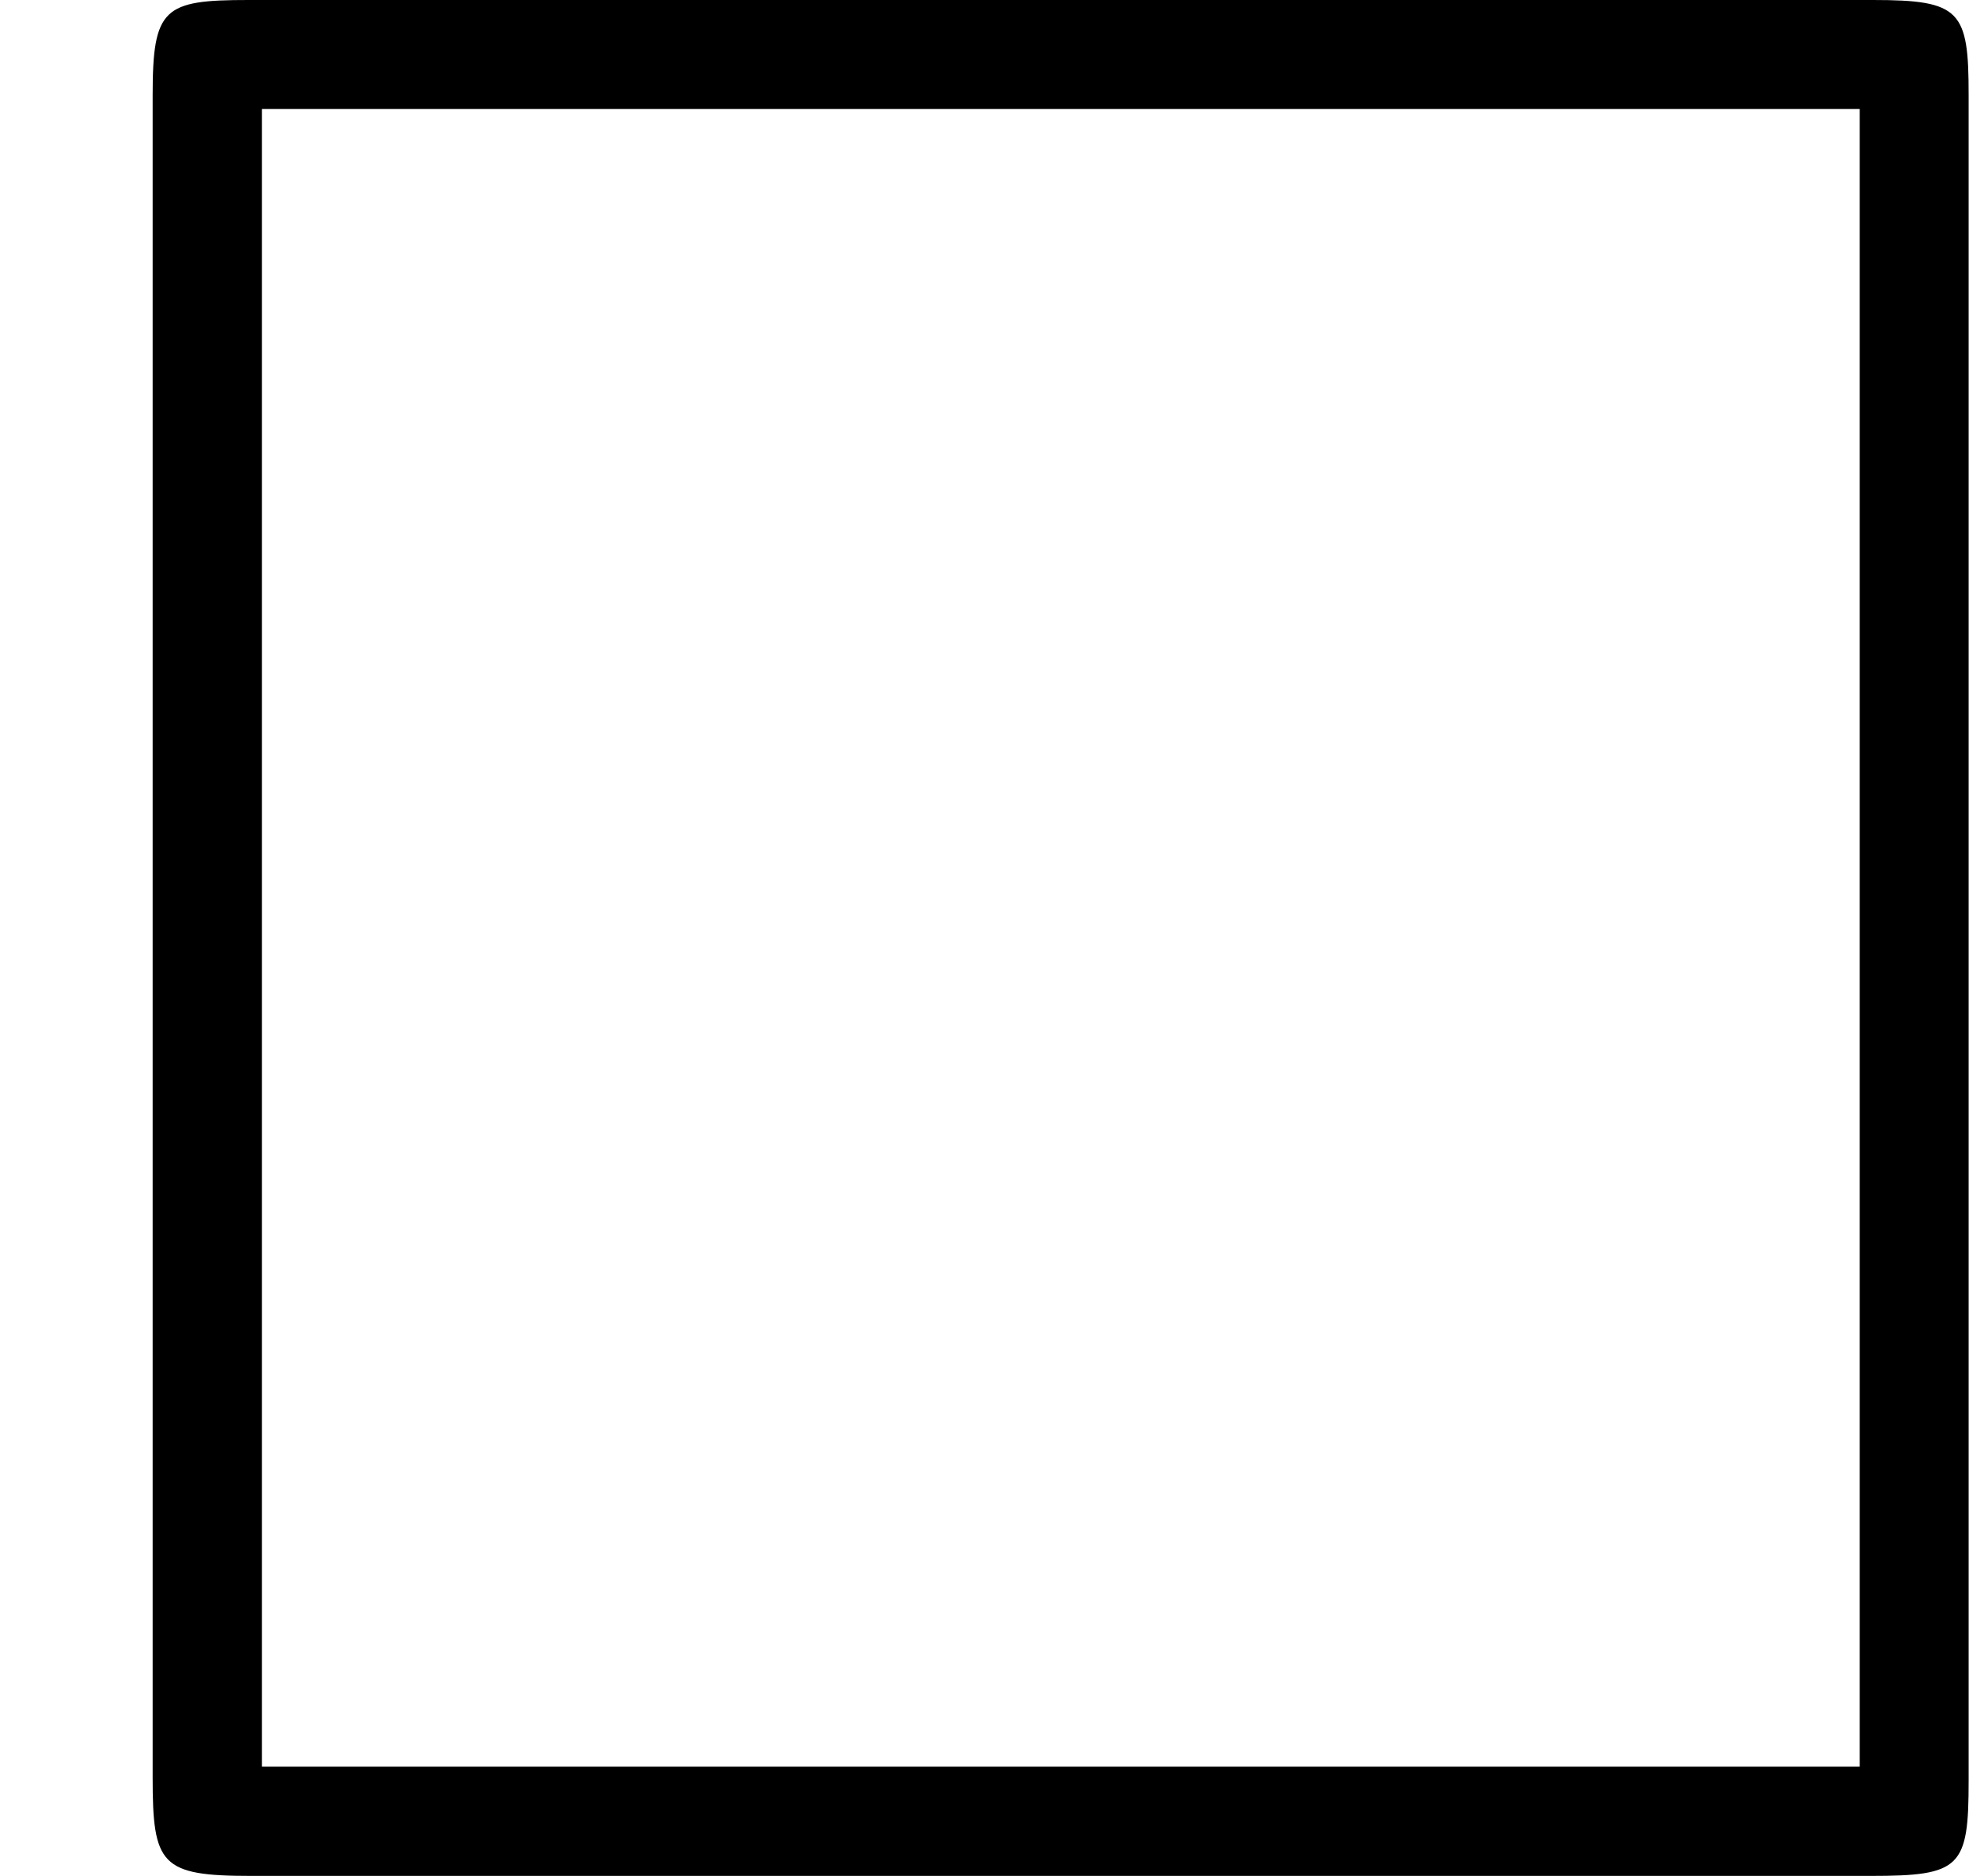 <?xml version='1.0' encoding='UTF-8'?>
<!-- This file was generated by dvisvgm 2.13.3 -->
<svg version='1.1' xmlns='http://www.w3.org/2000/svg' xmlns:xlink='http://www.w3.org/1999/xlink' width='11.493pt' height='10.951pt' viewBox='212.559 905.544 11.493 10.951'>
<defs>
<path id='g1-3' d='M5.746-5.197C5.746-5.444 5.723-5.475 5.467-5.475H.725C.478-5.475 .446-5.452 .446-5.197V-.287C.446-.032 .47 0 .733 0H5.46C5.723 0 5.746-.024 5.746-.279V-5.197ZM.765-5.157H5.428V-.319H.765V-5.157Z'/>
</defs>
<g id='page20' transform='matrix(2 0 0 2 0 0)'>
<use x='106.279' y='458.247' xlink:href='#g1-3'/>
</g>
</svg>